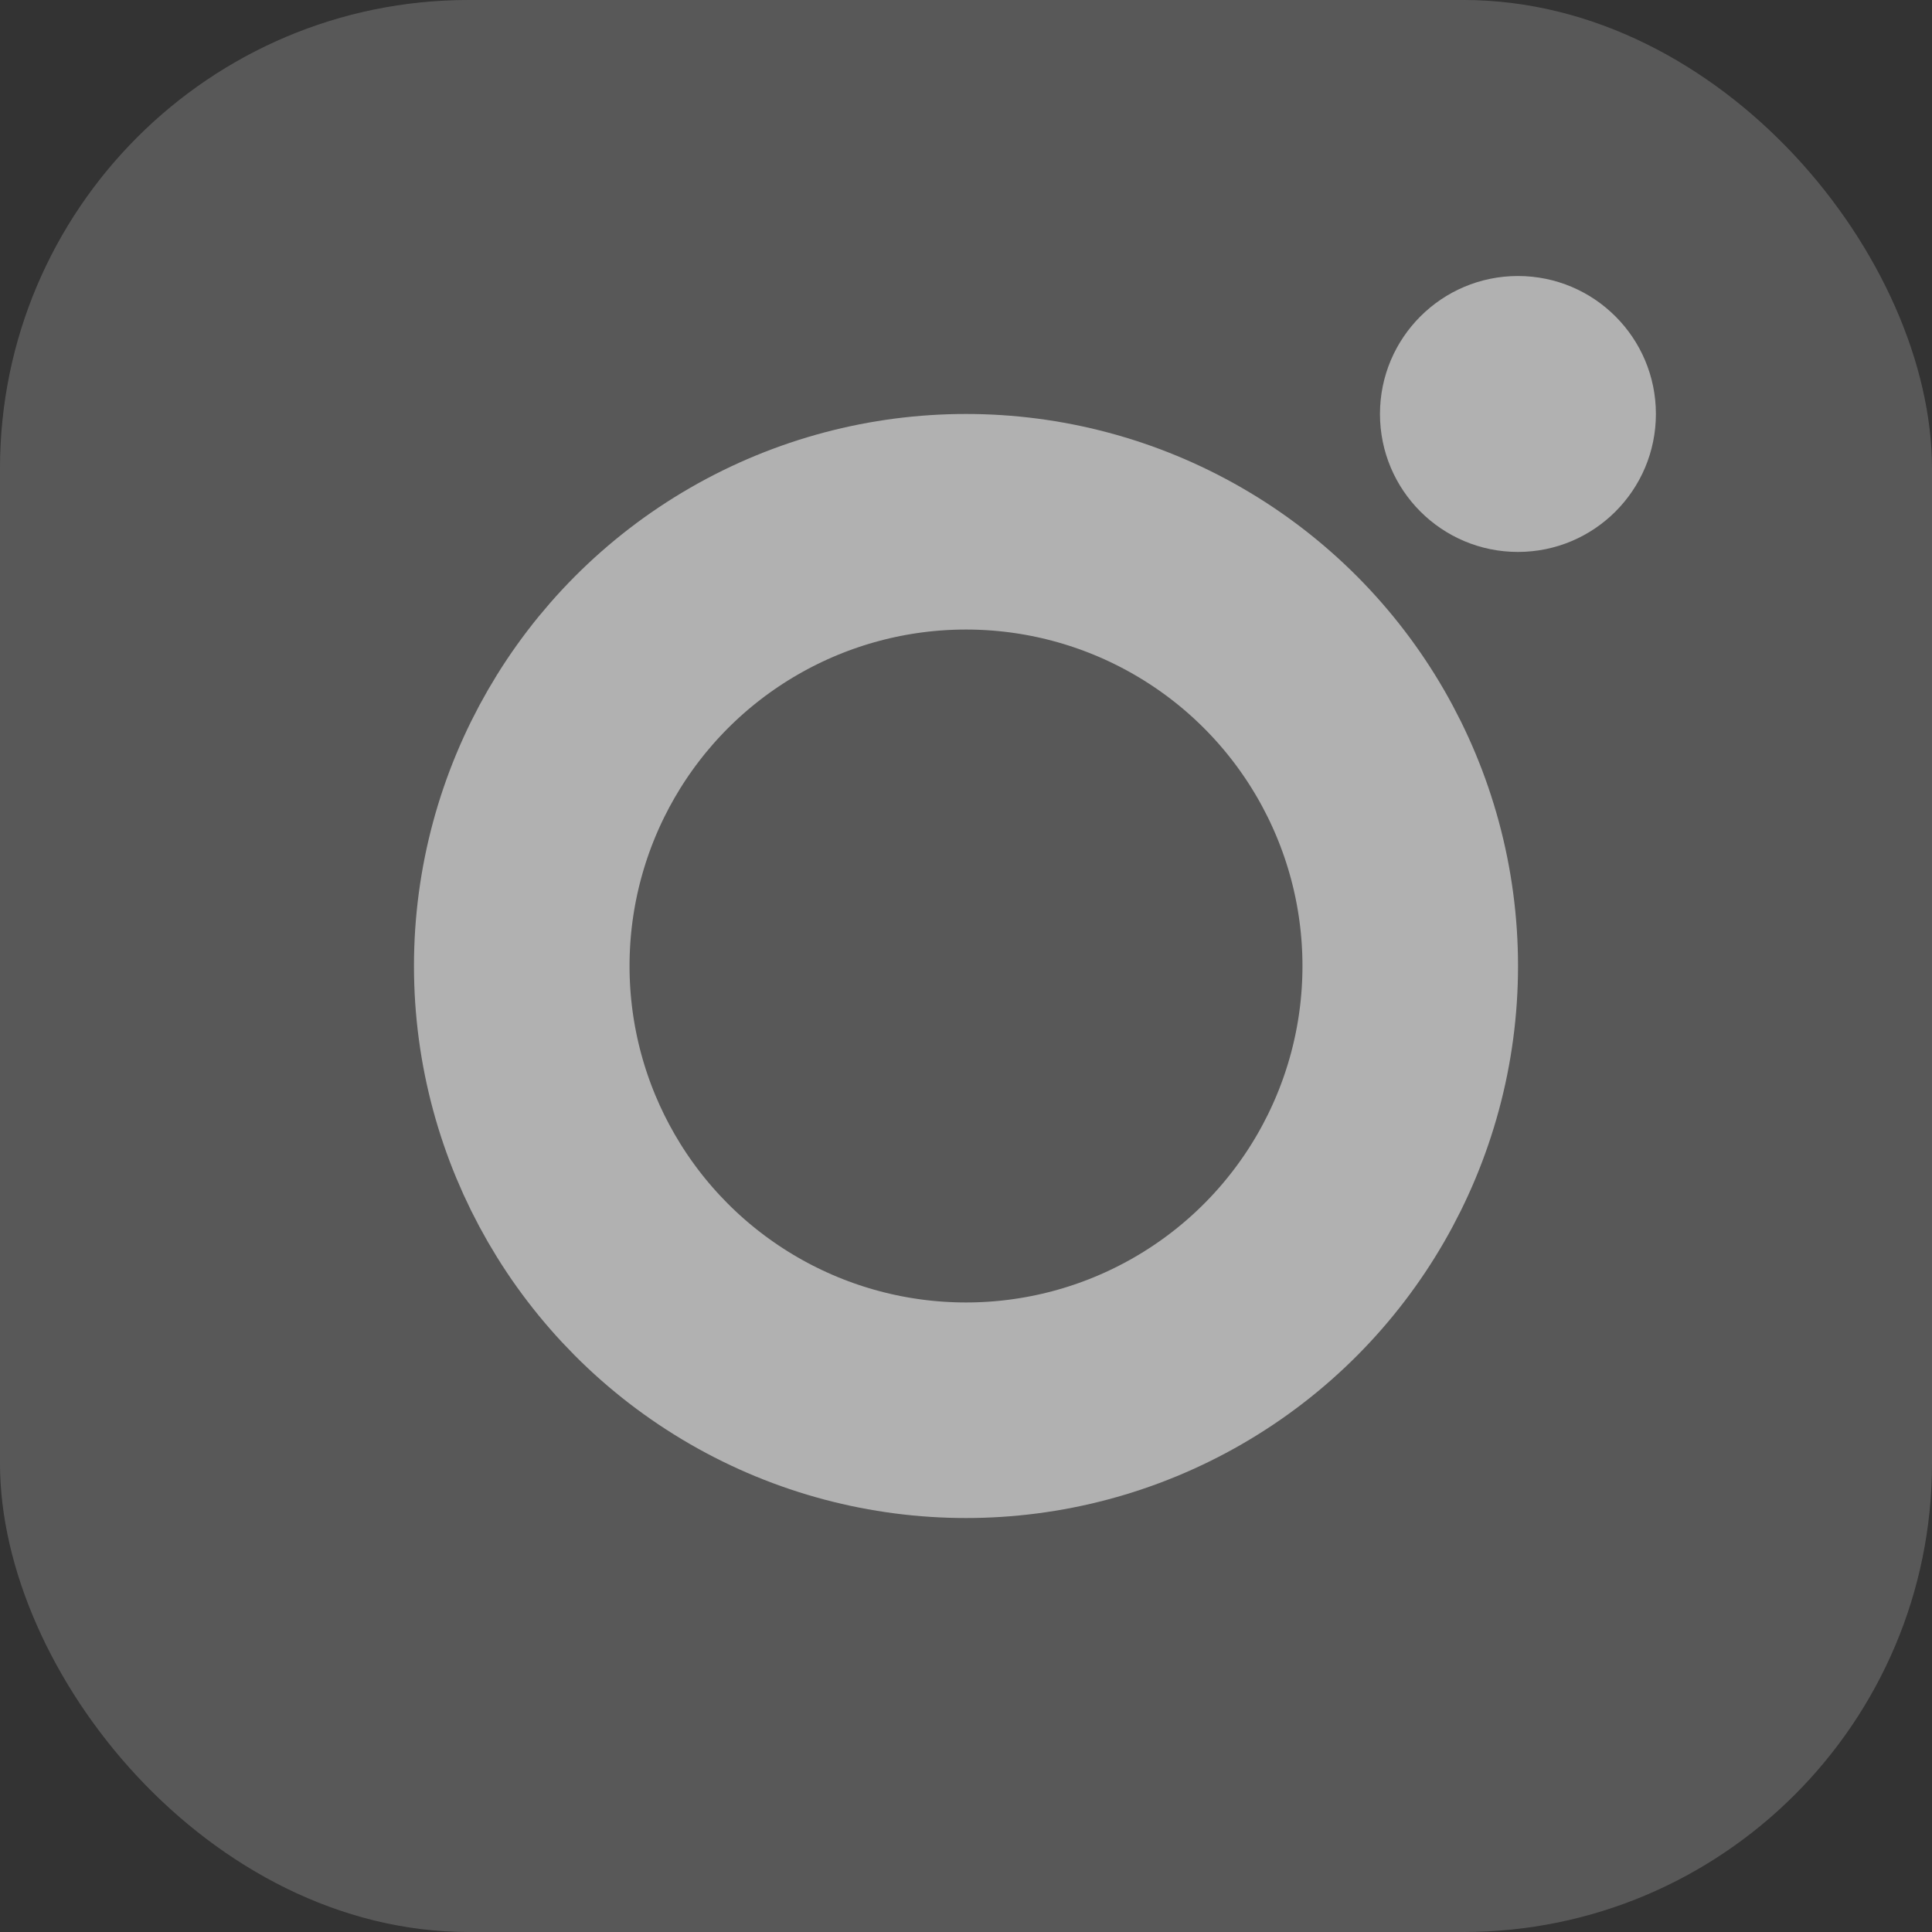 <svg xmlns="http://www.w3.org/2000/svg" width="20.614" height="20.614" viewBox="0 0 20.614 20.614">
  <rect x="0" y="0" width="20.614" height="20.614" fill="#333333" stroke="none"/>
  <g id="Group_501" data-name="Group 501" opacity="0.62">
    <rect id="Rectangle_345" data-name="Rectangle 345" width="20.614" height="20.614" rx="5" transform="translate(0)" fill="#707070"/>
    <g id="Ellipse_157" data-name="Ellipse 157" transform="translate(4.417 4.417)" fill="none" stroke="#fff" stroke-width="2.3">
      <ellipse cx="5.89" cy="5.89" rx="5.89" ry="5.89" stroke="none"/>
      <ellipse cx="5.89" cy="5.89" rx="4.74" ry="4.74" fill="none"/>
    </g>
    <ellipse id="Ellipse_158" data-name="Ellipse 158" cx="1.472" cy="1.472" rx="1.472" ry="1.472" transform="translate(14.724 2.945)" fill="#fff"/>
  </g>
</svg>
